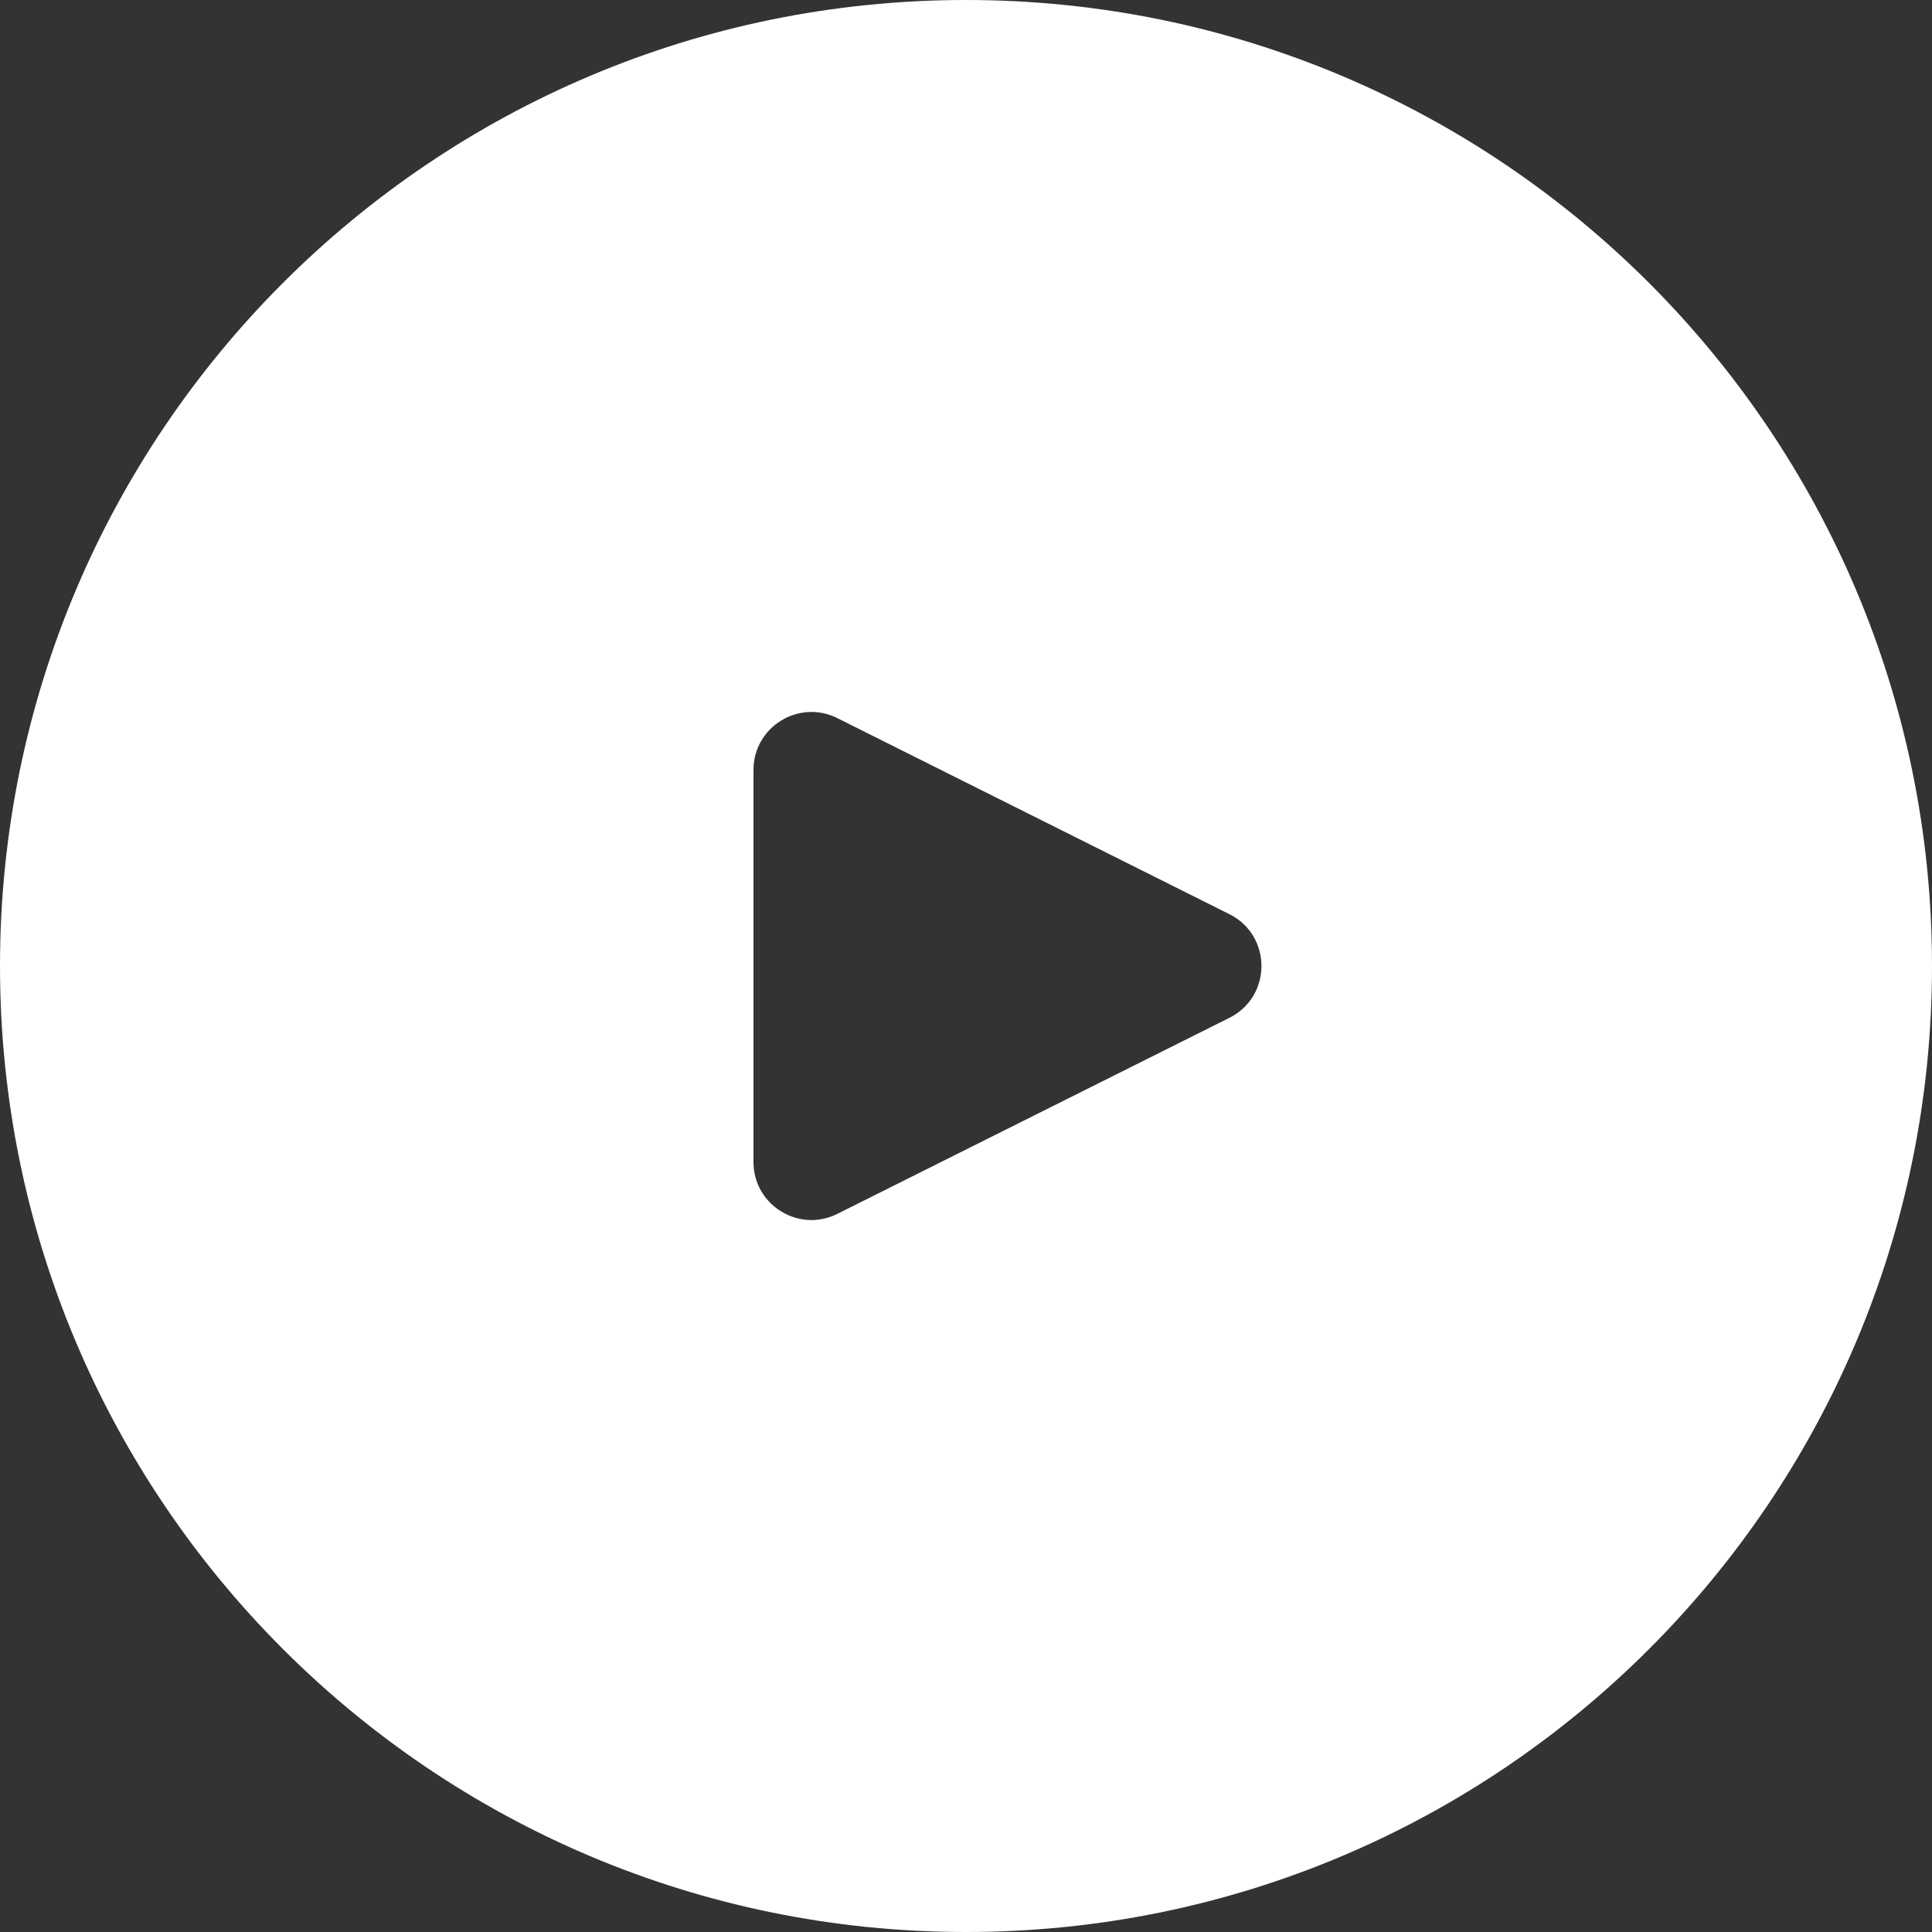 <svg width="100" height="100" viewBox="0 0 100 100" fill="none" xmlns="http://www.w3.org/2000/svg">
<rect x="0" y="0" width="100" height="100" fill="#333333" stroke="none"/>
<path fill-rule="evenodd" clip-rule="evenodd" d="M50 0C22.386 0 0 22.386 0 50C0 77.614 22.386 100 50 100C77.614 100 100 77.614 100 50C100 22.386 77.614 0 50 0ZM43.342 62.829L63.633 52.683C65.845 51.578 65.845 48.422 63.633 47.317L43.342 37.171C41.347 36.173 39 37.624 39 39.854V60.146C39 62.376 41.347 63.827 43.342 62.829Z" fill="white"/>
</svg>
